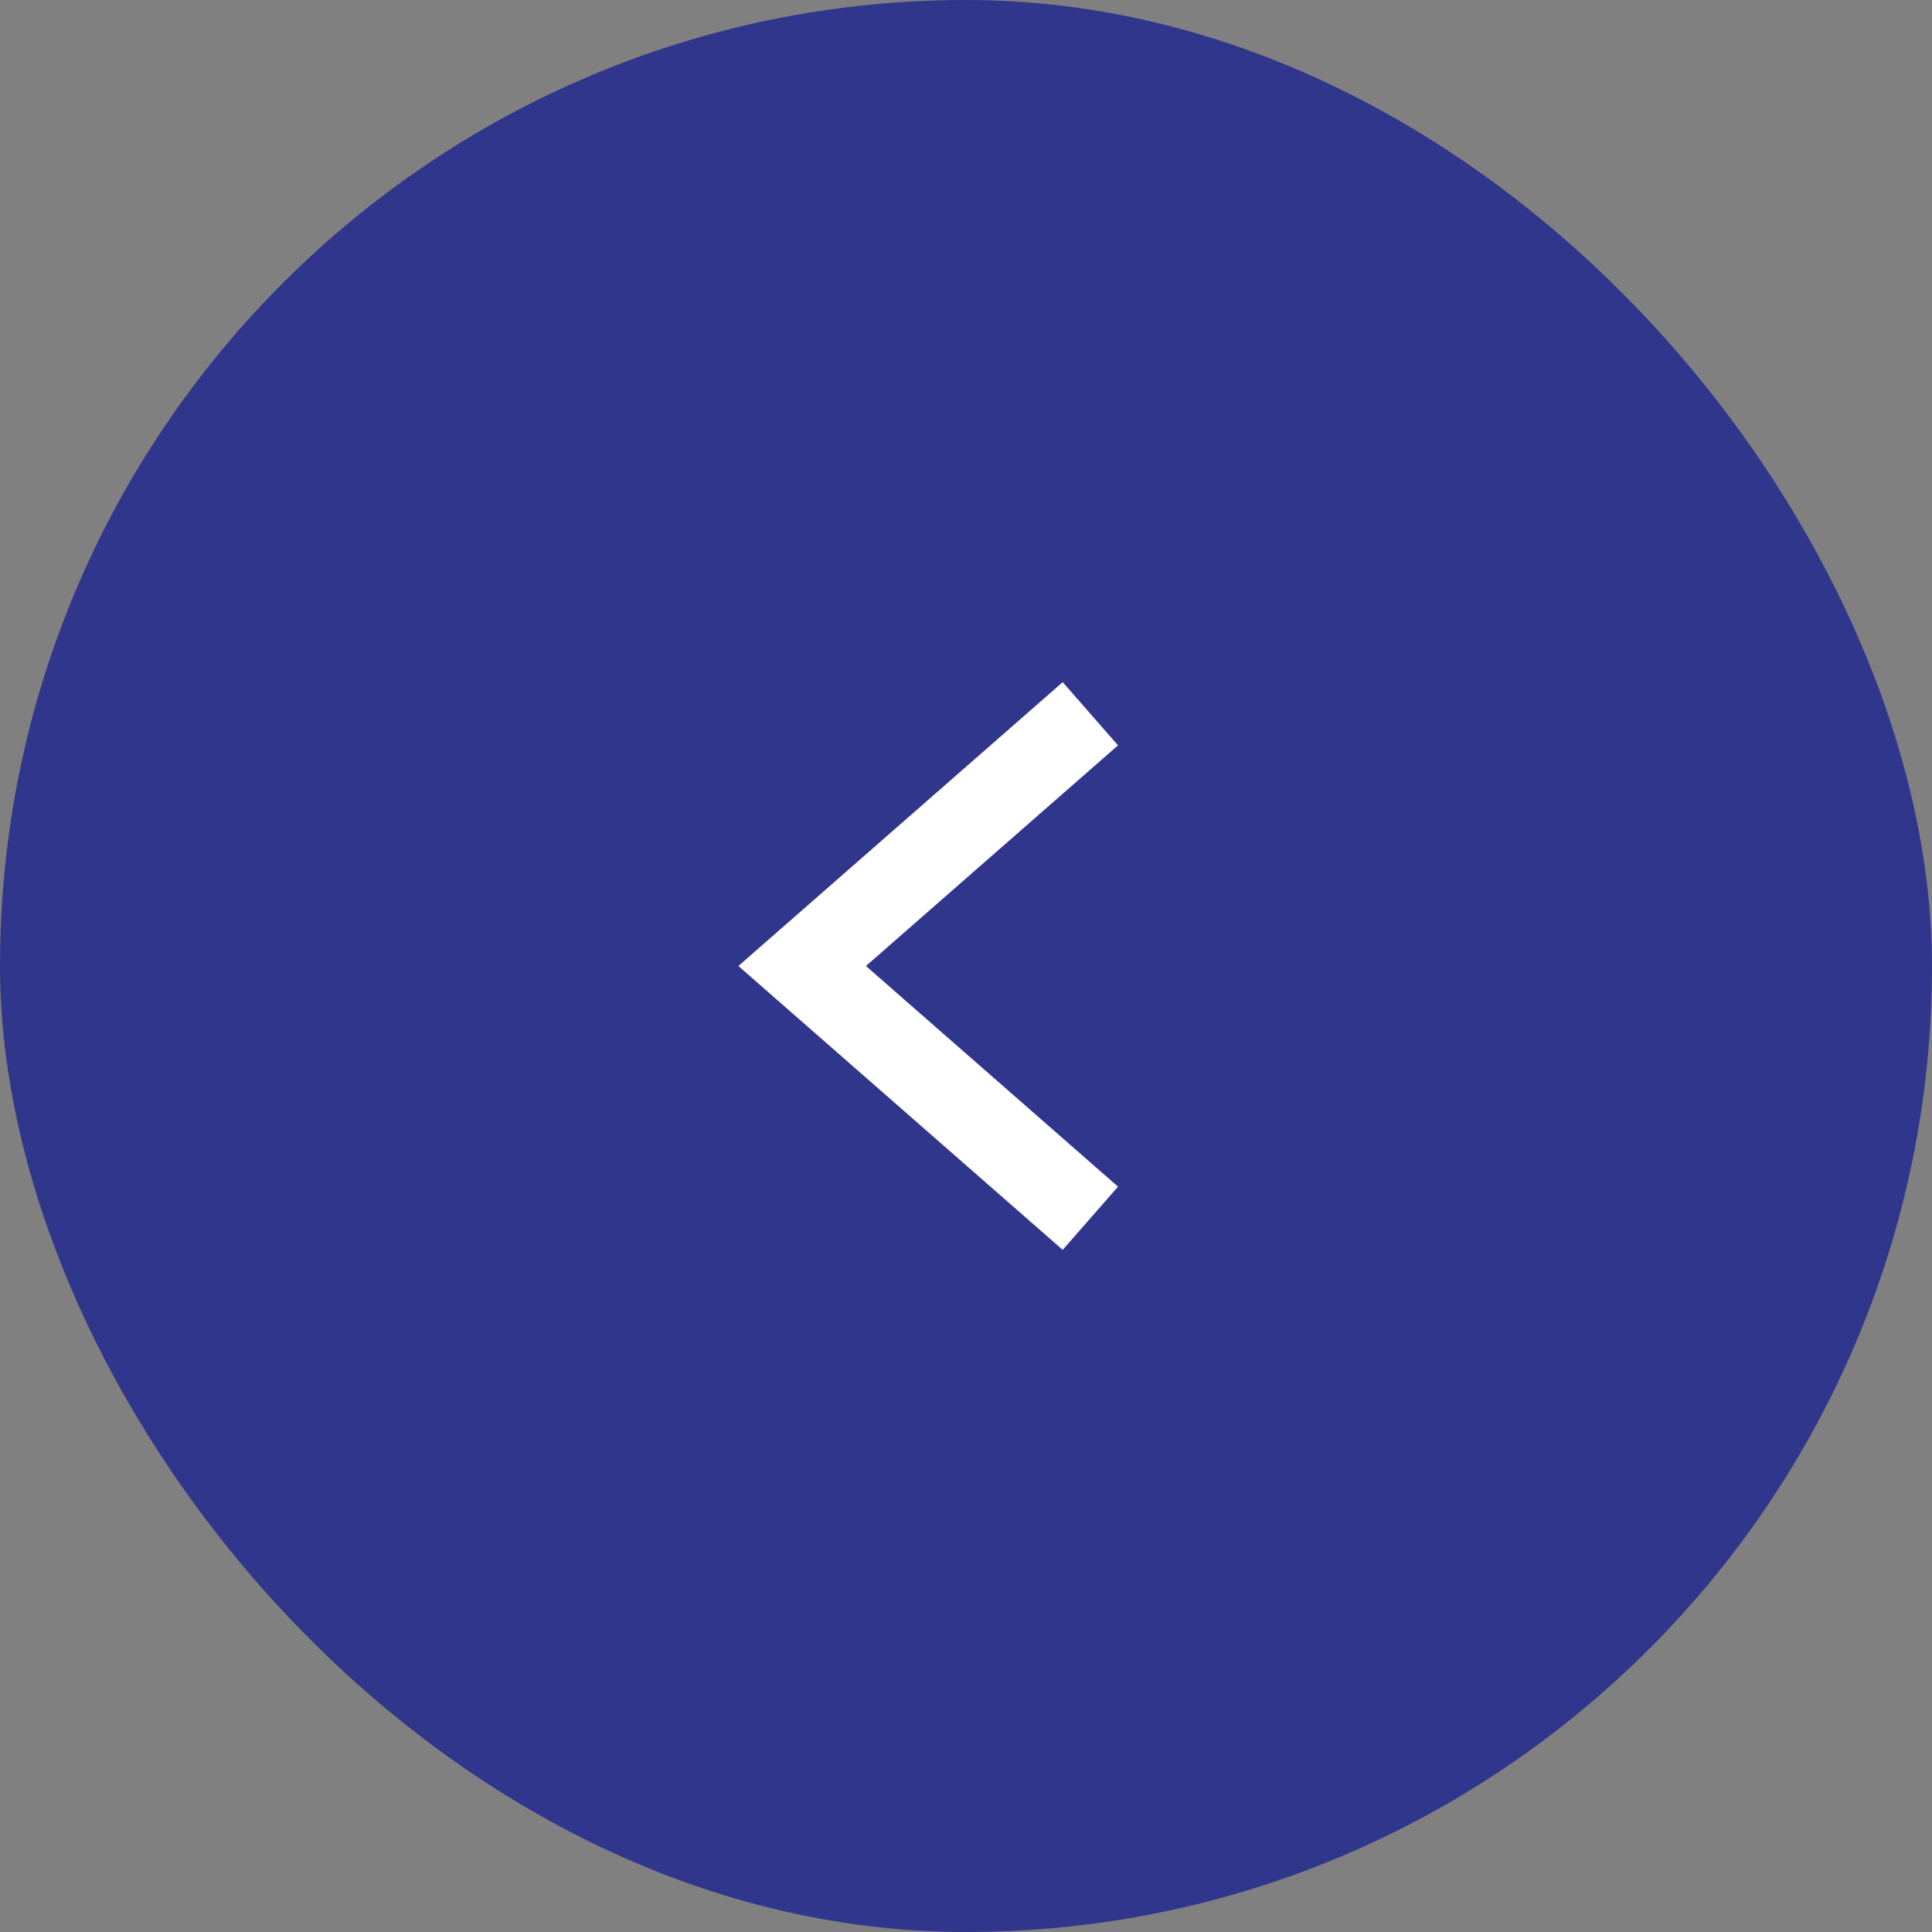 <svg id="Group_23" data-name="Group 23" xmlns="http://www.w3.org/2000/svg" width="46" height="46" viewBox="0 0 46 46">
  <rect x="0" y="0" width="46" height="46" fill="#808080" stroke="none"/>
  <g id="btn">
    <rect id="Rectangle_7" data-name="Rectangle 7" width="46" height="46" rx="23" fill="#30368B"/>
  </g>
  <path id="Path_2" data-name="Path 2" d="M7031.729,1707.919l-6.862,6.006,6.862,6.006" transform="translate(-7005.768 -1690.925)" fill="none" stroke="#fff" stroke-width="2"/>
</svg>
